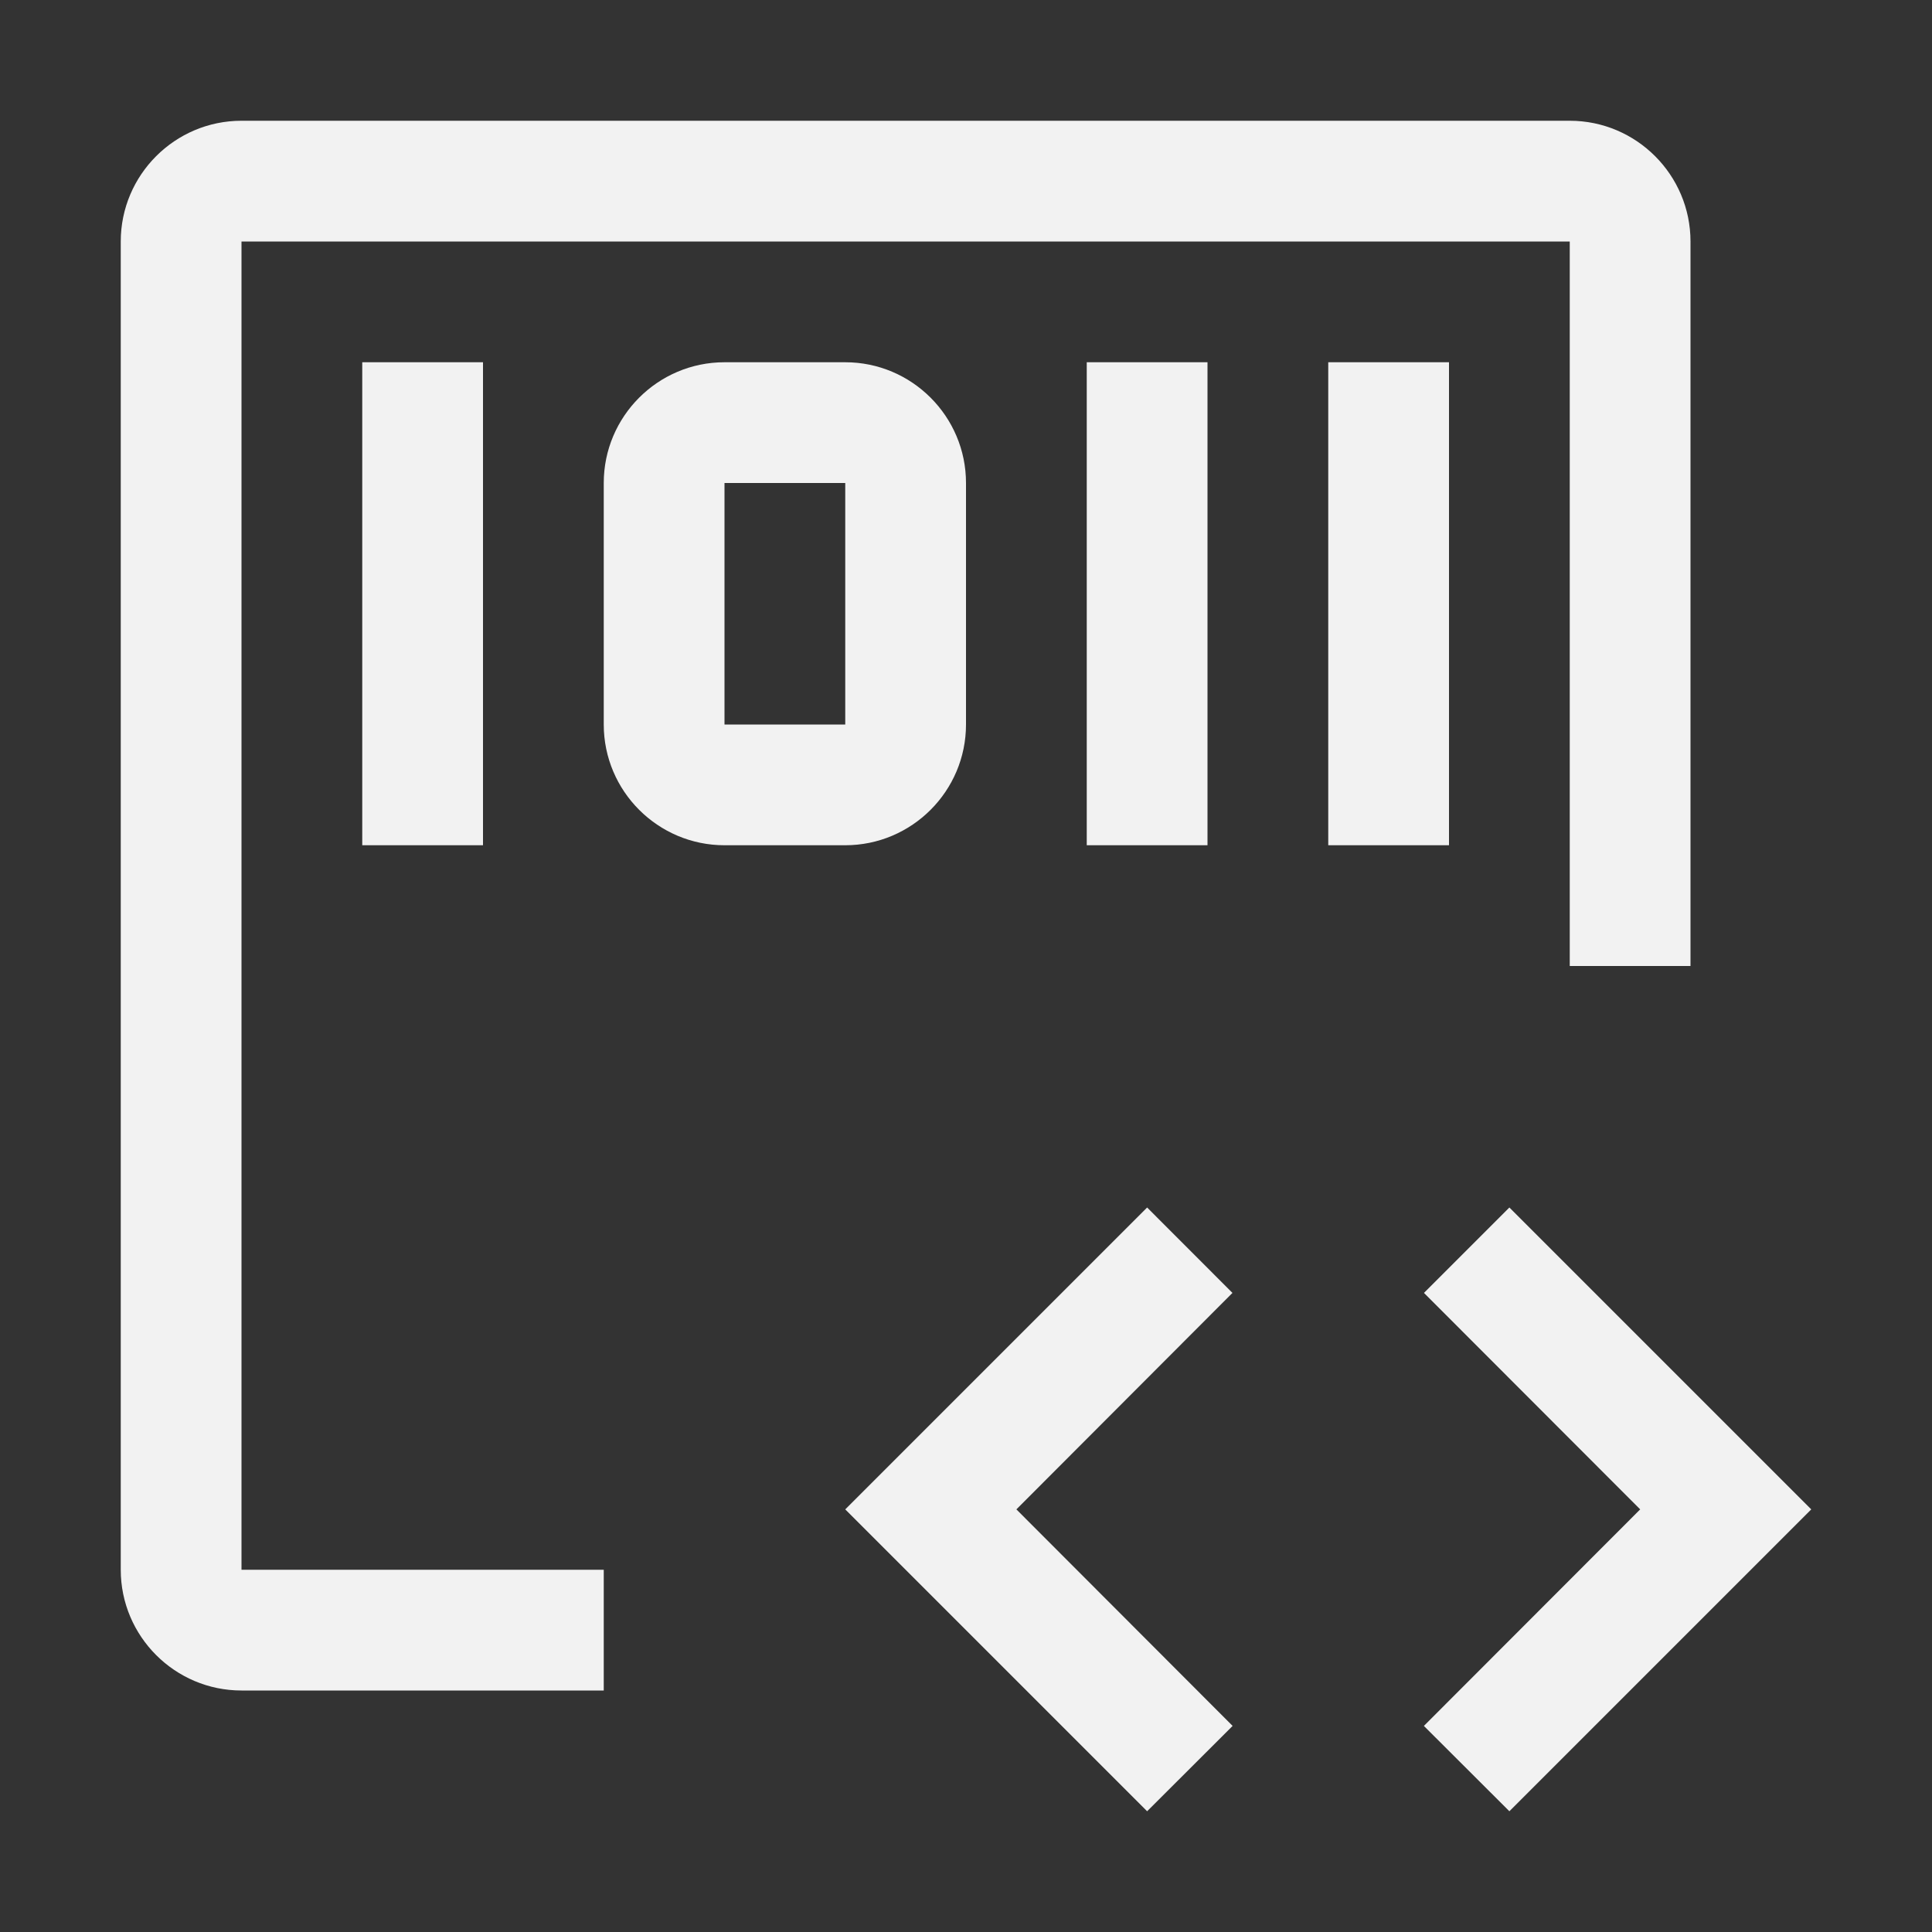 <svg width="24" height="24" viewBox="0 0 24 24" fill="none" xmlns="http://www.w3.org/2000/svg">
<rect x="0" y="0" width="24" height="24" fill="#333333" stroke="none"/>
<path d="M17.689 16.061L20.375 18.75L17.688 21.44L18.75 22.5L22.5 18.75L18.75 15L17.689 16.061ZM15.31 16.061L12.626 18.75L15.312 21.44L14.25 22.5L10.5 18.75L14.25 15L15.31 16.061ZM16.5 4.5H18V10.5H16.5V4.5ZM13.5 4.5H15V10.5H13.5V4.5ZM10.5 10.5H9C8.173 10.5 7.5 9.827 7.5 9V6C7.5 5.173 8.173 4.5 9 4.5H10.5C11.327 4.5 12 5.173 12 6V9C12 9.827 11.327 10.5 10.5 10.5ZM9 6V9H10.5V6H9ZM4.5 4.5H6V10.5H4.5V4.5Z" fill="#F2F2F2"/>
<path d="M7.5 21H3C2.173 21 1.5 20.327 1.5 19.5V3C1.5 2.173 2.173 1.5 3 1.5H19.5C20.327 1.5 21 2.173 21 3V12H19.5V3H3V19.5H7.5V21Z" fill="#F2F2F2"/>
</svg>

